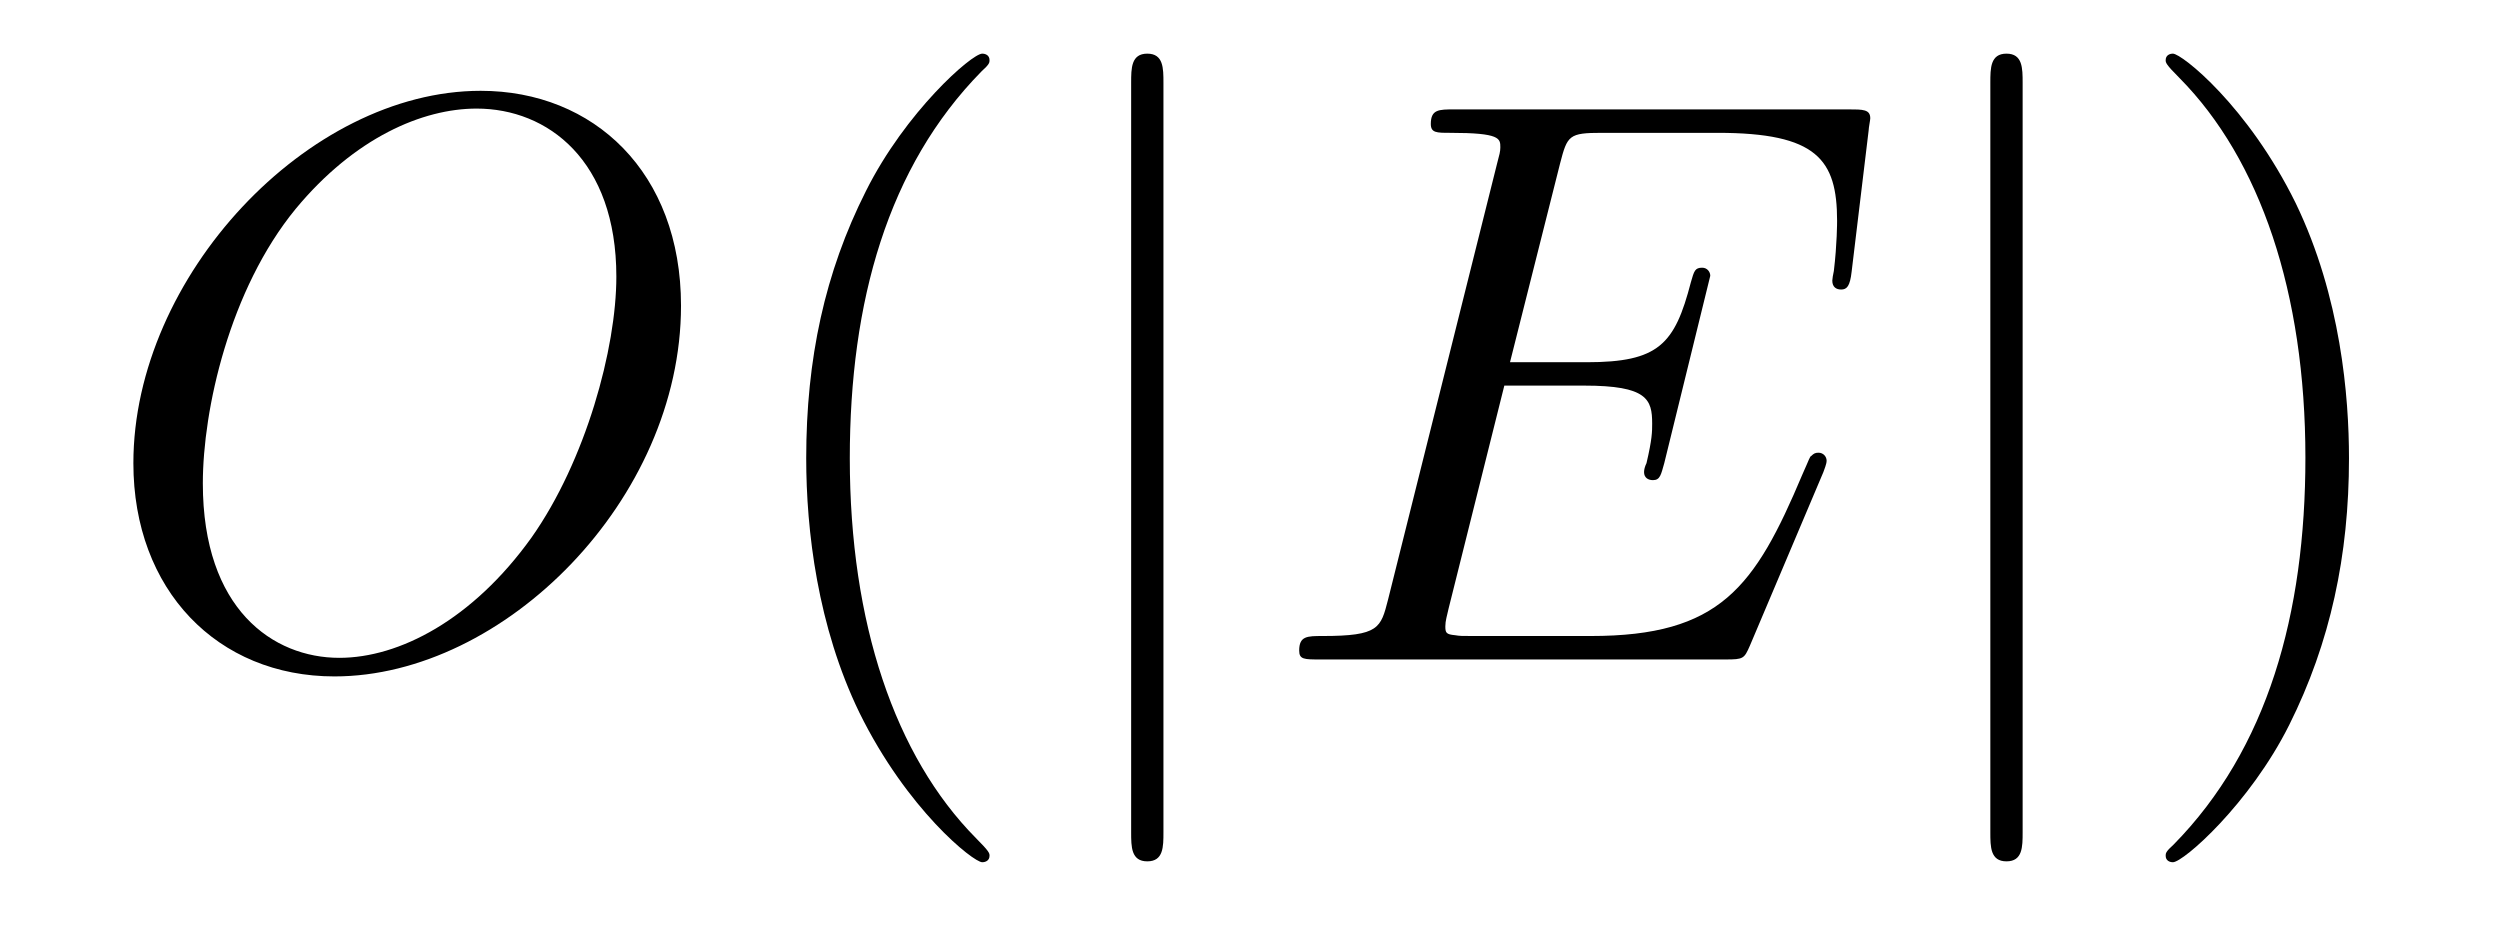 <?xml version='1.0' encoding='UTF-8'?>
<!-- This file was generated by dvisvgm 2.8.1 -->
<svg version='1.1' xmlns='http://www.w3.org/2000/svg' xmlns:xlink='http://www.w3.org/1999/xlink' width='37pt' height='14pt' viewBox='0 -14 37 14'>
<g id='page1'>
<g transform='matrix(1 0 0 -1 -127 650)'>
<path d='M137.079 659.476C137.079 661.448 135.788 662.656 134.114 662.656C131.556 662.656 128.974 659.906 128.974 657.145C128.974 655.268 130.217 653.989 131.95 653.989C134.461 653.989 137.079 656.607 137.079 659.476ZM132.022 654.264C131.042 654.264 130.002 654.981 130.002 656.846C130.002 657.934 130.396 659.715 131.377 660.91C132.249 661.962 133.253 662.393 134.054 662.393C135.106 662.393 136.122 661.627 136.122 659.906C136.122 658.842 135.668 657.181 134.867 656.045C133.994 654.826 132.907 654.264 132.022 654.264Z'/>
<path d='M141.645 651.335C141.645 651.371 141.645 651.395 141.442 651.598C140.247 652.806 139.577 654.778 139.577 657.217C139.577 659.536 140.139 661.532 141.526 662.943C141.645 663.05 141.645 663.074 141.645 663.11C141.645 663.182 141.585 663.206 141.537 663.206C141.382 663.206 140.402 662.345 139.816 661.173C139.207 659.966 138.932 658.687 138.932 657.217C138.932 656.152 139.099 654.73 139.72 653.451C140.426 652.017 141.406 651.239 141.537 651.239C141.585 651.239 141.645 651.263 141.645 651.335Z'/>
<path d='M144.219 662.775C144.219 662.99 144.219 663.206 143.98 663.206C143.741 663.206 143.741 662.99 143.741 662.775V651.682C143.741 651.467 143.741 651.252 143.98 651.252C144.219 651.252 144.219 651.467 144.219 651.682V662.775Z'/>
<path d='M153.986 657.013C153.998 657.049 154.034 657.133 154.034 657.181C154.034 657.241 153.986 657.3 153.914 657.3C153.866 657.3 153.843 657.288 153.807 657.252C153.783 657.241 153.783 657.217 153.675 656.977C152.97 655.304 152.456 654.587 150.543 654.587H148.798C148.631 654.587 148.607 654.587 148.535 654.599C148.404 654.611 148.391 654.634 148.391 654.73C148.391 654.814 148.416 654.886 148.439 654.993L149.264 658.293H150.448C151.38 658.293 151.452 658.089 151.452 657.731C151.452 657.611 151.452 657.503 151.368 657.145C151.344 657.097 151.332 657.049 151.332 657.013C151.332 656.93 151.392 656.894 151.464 656.894C151.571 656.894 151.583 656.977 151.631 657.145L152.312 659.918C152.312 659.978 152.265 660.038 152.193 660.038C152.085 660.038 152.073 659.99 152.025 659.823C151.786 658.902 151.547 658.639 150.484 658.639H149.348L150.089 661.58C150.197 661.998 150.22 662.034 150.711 662.034H152.42C153.891 662.034 154.189 661.64 154.189 660.731C154.189 660.719 154.189 660.384 154.141 659.99C154.13 659.942 154.118 659.87 154.118 659.847C154.118 659.751 154.177 659.715 154.249 659.715C154.333 659.715 154.38 659.763 154.404 659.978L154.656 662.07C154.656 662.106 154.68 662.225 154.68 662.249C154.68 662.381 154.572 662.381 154.357 662.381H148.523C148.296 662.381 148.176 662.381 148.176 662.166C148.176 662.034 148.26 662.034 148.463 662.034C149.205 662.034 149.205 661.95 149.205 661.819C149.205 661.759 149.192 661.711 149.157 661.58L147.543 655.125C147.435 654.706 147.411 654.587 146.574 654.587C146.347 654.587 146.228 654.587 146.228 654.372C146.228 654.24 146.3 654.24 146.539 654.24H152.54C152.803 654.24 152.814 654.252 152.898 654.443L153.986 657.013Z'/>
<path d='M156.935 662.775C156.935 662.99 156.935 663.206 156.696 663.206S156.457 662.99 156.457 662.775V651.682C156.457 651.467 156.457 651.252 156.696 651.252S156.935 651.467 156.935 651.682V662.775Z'/>
<path d='M161.765 657.217C161.765 658.125 161.646 659.607 160.976 660.994C160.271 662.428 159.291 663.206 159.159 663.206C159.111 663.206 159.052 663.182 159.052 663.11C159.052 663.074 159.052 663.05 159.255 662.847C160.45 661.64 161.12 659.667 161.12 657.228C161.12 654.909 160.558 652.913 159.171 651.502C159.052 651.395 159.052 651.371 159.052 651.335C159.052 651.263 159.111 651.239 159.159 651.239C159.314 651.239 160.295 652.1 160.881 653.272C161.49 654.491 161.765 655.782 161.765 657.217Z'/>
</g>
</g>
</svg>